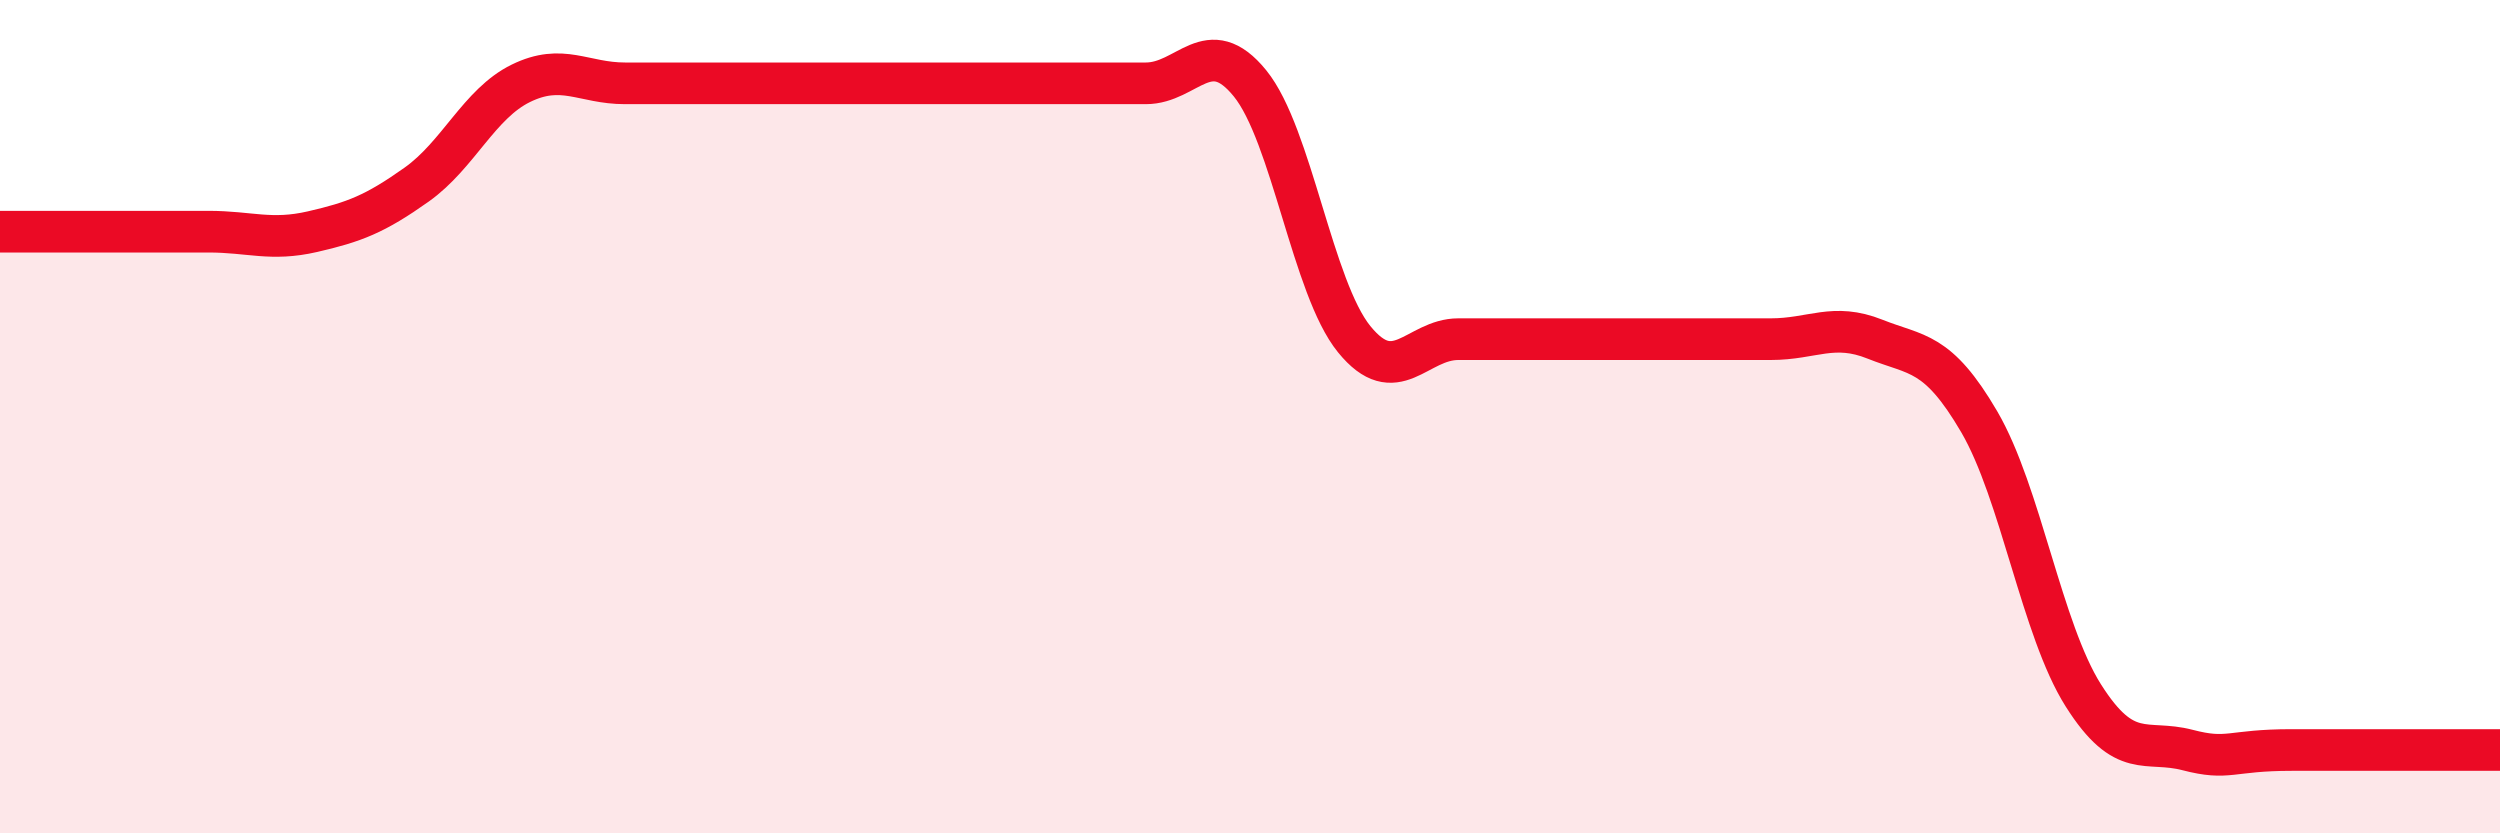 
    <svg width="60" height="20" viewBox="0 0 60 20" xmlns="http://www.w3.org/2000/svg">
      <path
        d="M 0,5.56 C 0.5,5.56 1.5,5.56 2.5,5.56 C 3.5,5.56 4,5.56 5,5.56 C 6,5.56 6.5,5.79 7.5,5.56 C 8.5,5.33 9,5.14 10,4.43 C 11,3.72 11.5,2.49 12.5,2 C 13.5,1.51 14,2 15,2 C 16,2 16.5,2 17.5,2 C 18.5,2 19,2 20,2 C 21,2 21.5,2 22.5,2 C 23.5,2 24,2 25,2 C 26,2 26.5,2 27.5,2 C 28.5,2 29,0.77 30,2 C 31,3.23 31.5,6.91 32.5,8.14 C 33.5,9.37 34,8.14 35,8.14 C 36,8.14 36.5,8.14 37.5,8.14 C 38.5,8.14 39,8.14 40,8.14 C 41,8.14 41.5,8.14 42.5,8.14 C 43.5,8.14 44,7.74 45,8.14 C 46,8.54 46.5,8.41 47.5,10.12 C 48.5,11.83 49,15.11 50,16.69 C 51,18.27 51.5,17.74 52.5,18 C 53.5,18.26 53.5,18 55,18 C 56.5,18 59,18 60,18L60 20L0 20Z"
        fill="#EB0A25"
        opacity="0.1"
        stroke-linecap="round"
        stroke-linejoin="round"
      />
      <path
        d="M 0,5.56 C 0.5,5.56 1.5,5.56 2.5,5.56 C 3.5,5.56 4,5.56 5,5.56 C 6,5.56 6.5,5.79 7.5,5.56 C 8.5,5.33 9,5.14 10,4.43 C 11,3.72 11.5,2.49 12.5,2 C 13.5,1.51 14,2 15,2 C 16,2 16.5,2 17.5,2 C 18.5,2 19,2 20,2 C 21,2 21.5,2 22.5,2 C 23.5,2 24,2 25,2 C 26,2 26.5,2 27.5,2 C 28.5,2 29,0.77 30,2 C 31,3.23 31.5,6.91 32.5,8.14 C 33.5,9.37 34,8.14 35,8.14 C 36,8.14 36.5,8.14 37.5,8.14 C 38.5,8.14 39,8.14 40,8.14 C 41,8.14 41.5,8.14 42.5,8.14 C 43.5,8.14 44,7.74 45,8.14 C 46,8.54 46.5,8.41 47.5,10.12 C 48.5,11.83 49,15.11 50,16.69 C 51,18.27 51.5,17.74 52.5,18 C 53.5,18.26 53.5,18 55,18 C 56.5,18 59,18 60,18"
        stroke="#EB0A25"
        stroke-width="1"
        fill="none"
        stroke-linecap="round"
        stroke-linejoin="round"
      />
    </svg>
  